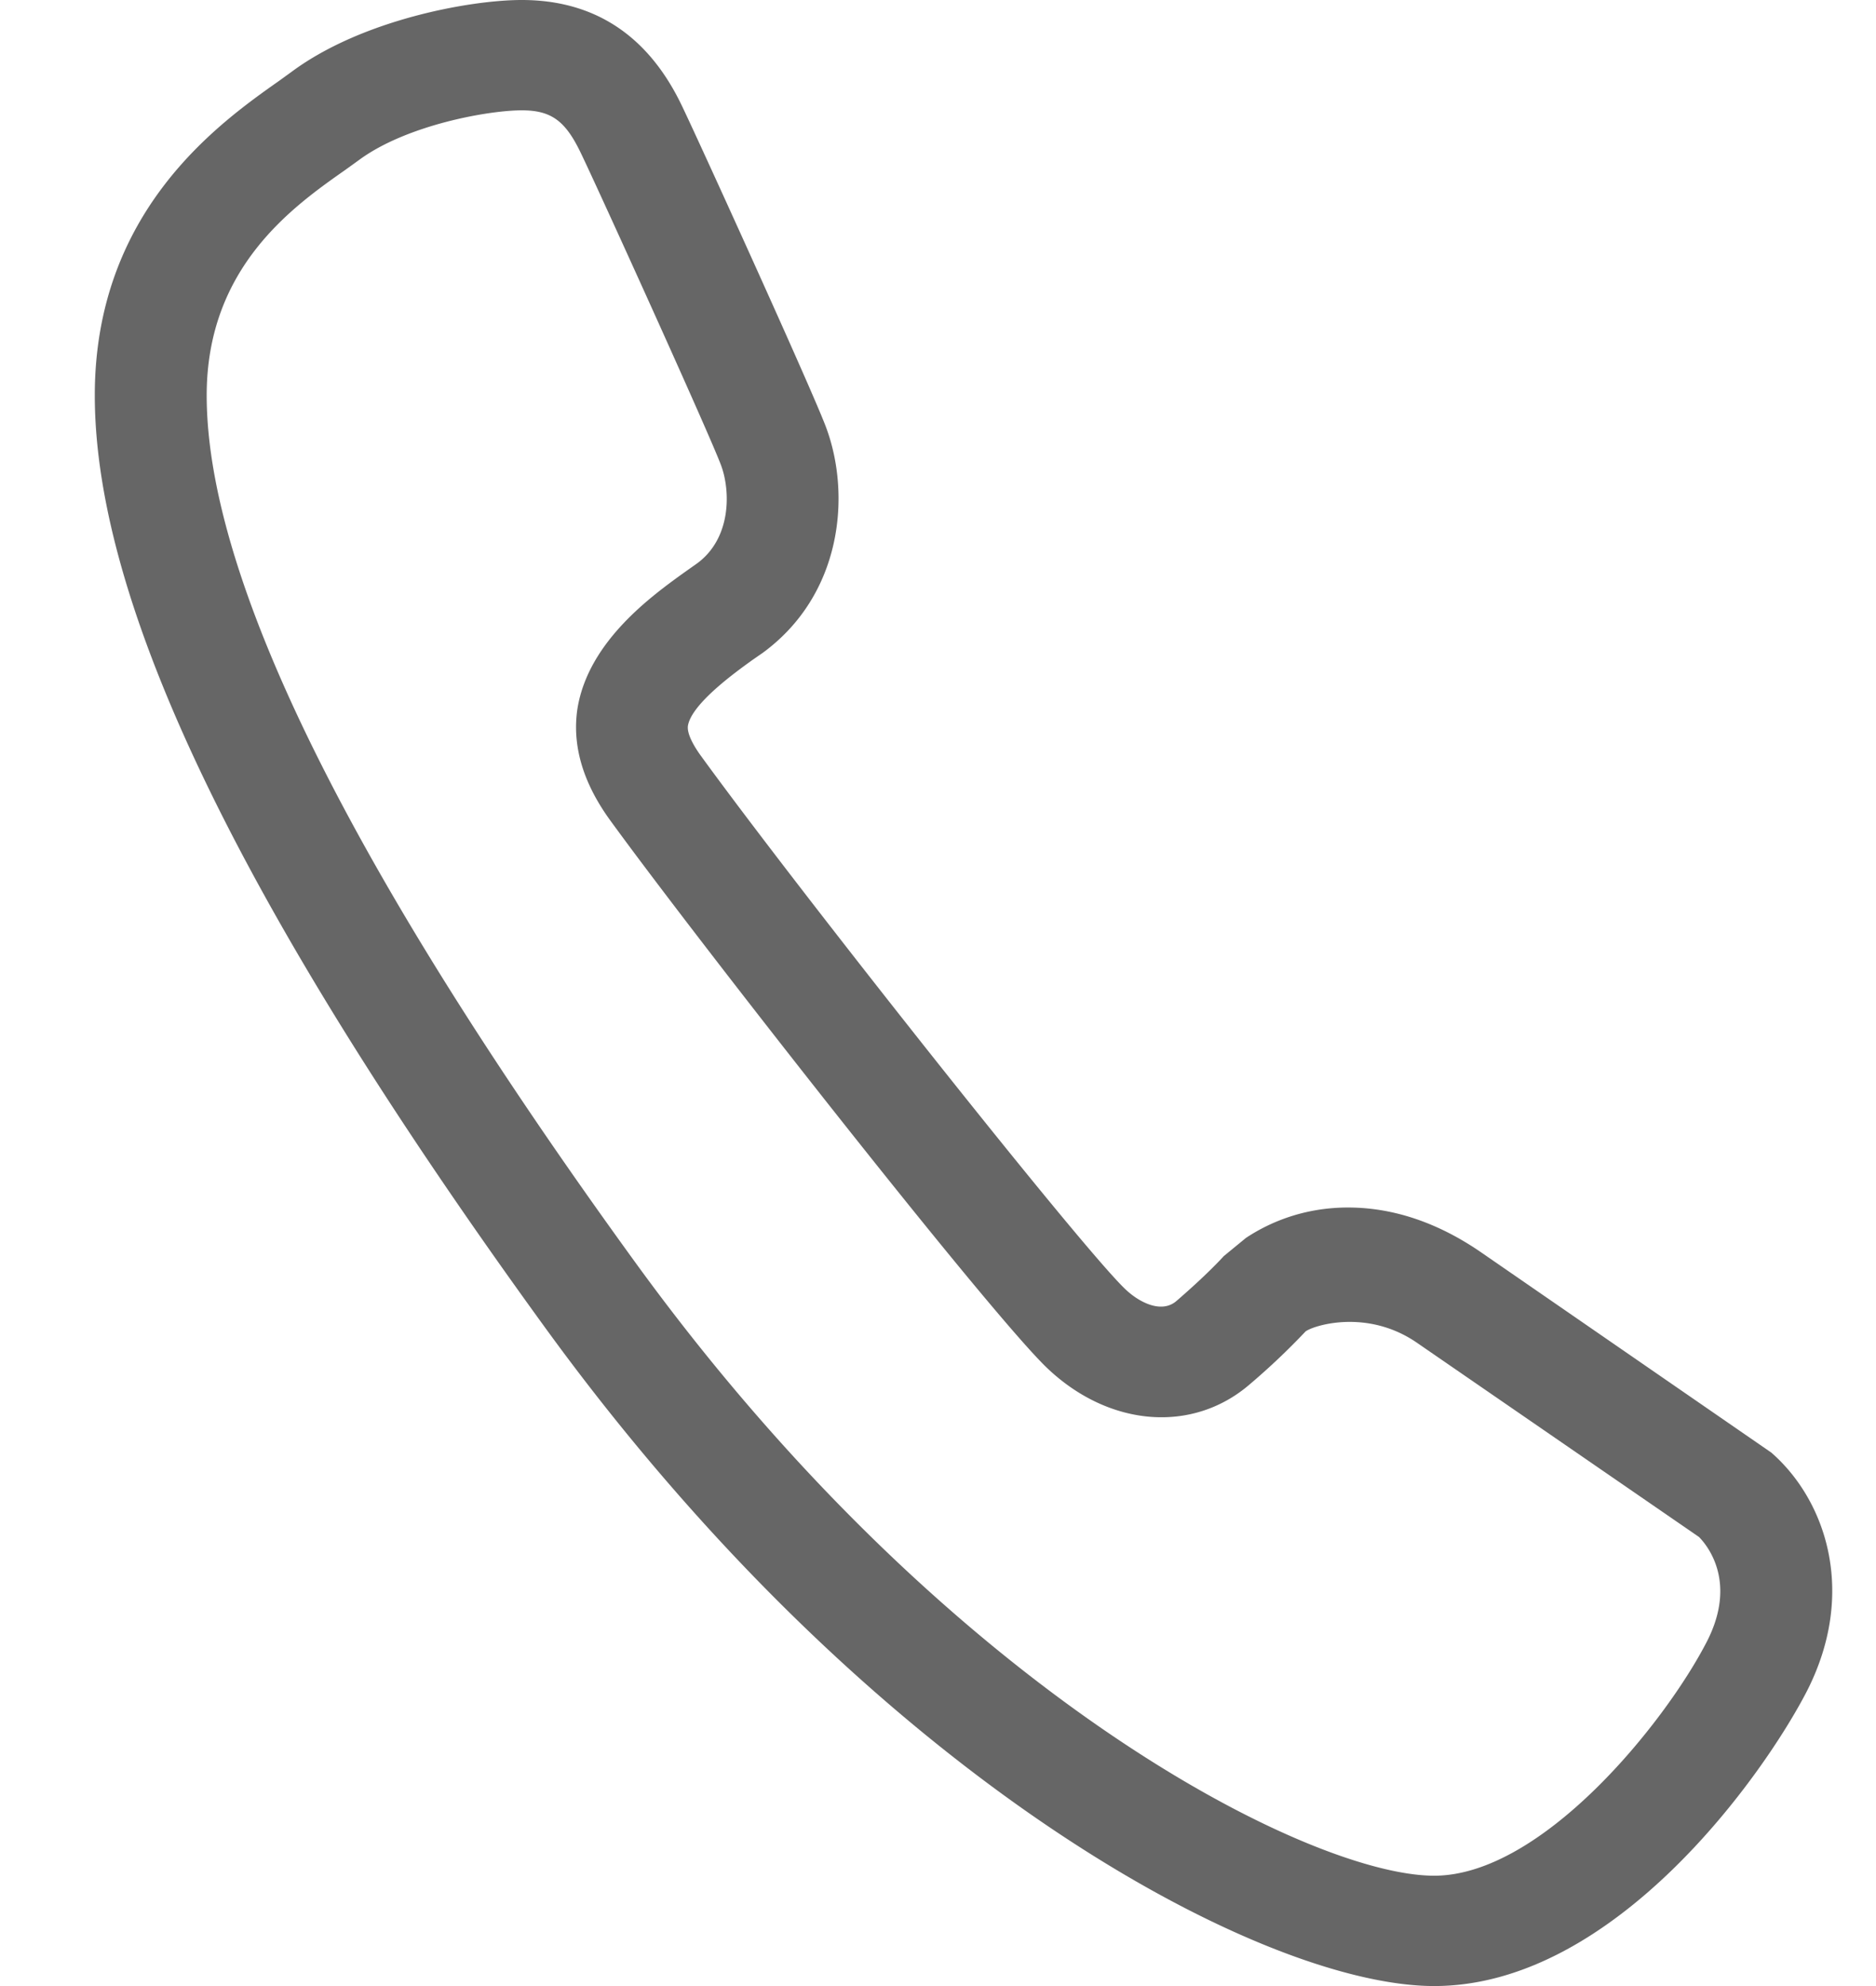 <svg xmlns="http://www.w3.org/2000/svg" width="17" height="18">
    <path fill-rule="evenodd" fill="#666" d="M12.996 18c-1.549 0-5.078-1.858-8.069-5.985C2.19 8.241.859 5.483.859 3.583c0-1.674 1.131-2.47 1.674-2.853l.12-.087C3.29.176 4.264 0 4.728 0c.656 0 1.142.319 1.446.948.124.253 1.193 2.602 1.312 2.926.228.613.145 1.515-.573 2.042l-.098.068c-.148.107-.547.393-.581.593-.011.073.054.184.11.263.865 1.194 3.429 4.436 3.849 4.84.129.125.333.228.468.111.258-.223.394-.368.428-.406l.201-.165c.185-.123.499-.276.925-.276.411 0 .818.138 1.209.408l2.627 1.813c.49.427.781 1.261.324 2.16C15.992 16.07 14.64 18 12.996 18zM4.728 1c-.301 0-1.042.132-1.473.449l-.129.093c-.471.331-1.253.882-1.253 2.041 0 1.661 1.305 4.302 3.877 7.849C8.602 15.367 11.876 17 12.996 17c.977 0 2.093-1.385 2.473-2.125.277-.544-.003-.874-.073-.945l-2.554-1.759c-.455-.315-.946-.156-1.012-.103a6.293 6.293 0 0 1-.501.475c-.52.452-1.279.391-1.841-.145-.533-.51-3.207-3.925-3.97-4.979-.24-.337-.335-.671-.285-.998.1-.612.678-1.025.988-1.247l.095-.067c.314-.23.304-.66.218-.89-.101-.275-1.146-2.576-1.274-2.837-.139-.288-.268-.38-.532-.38z"/>
</svg>
